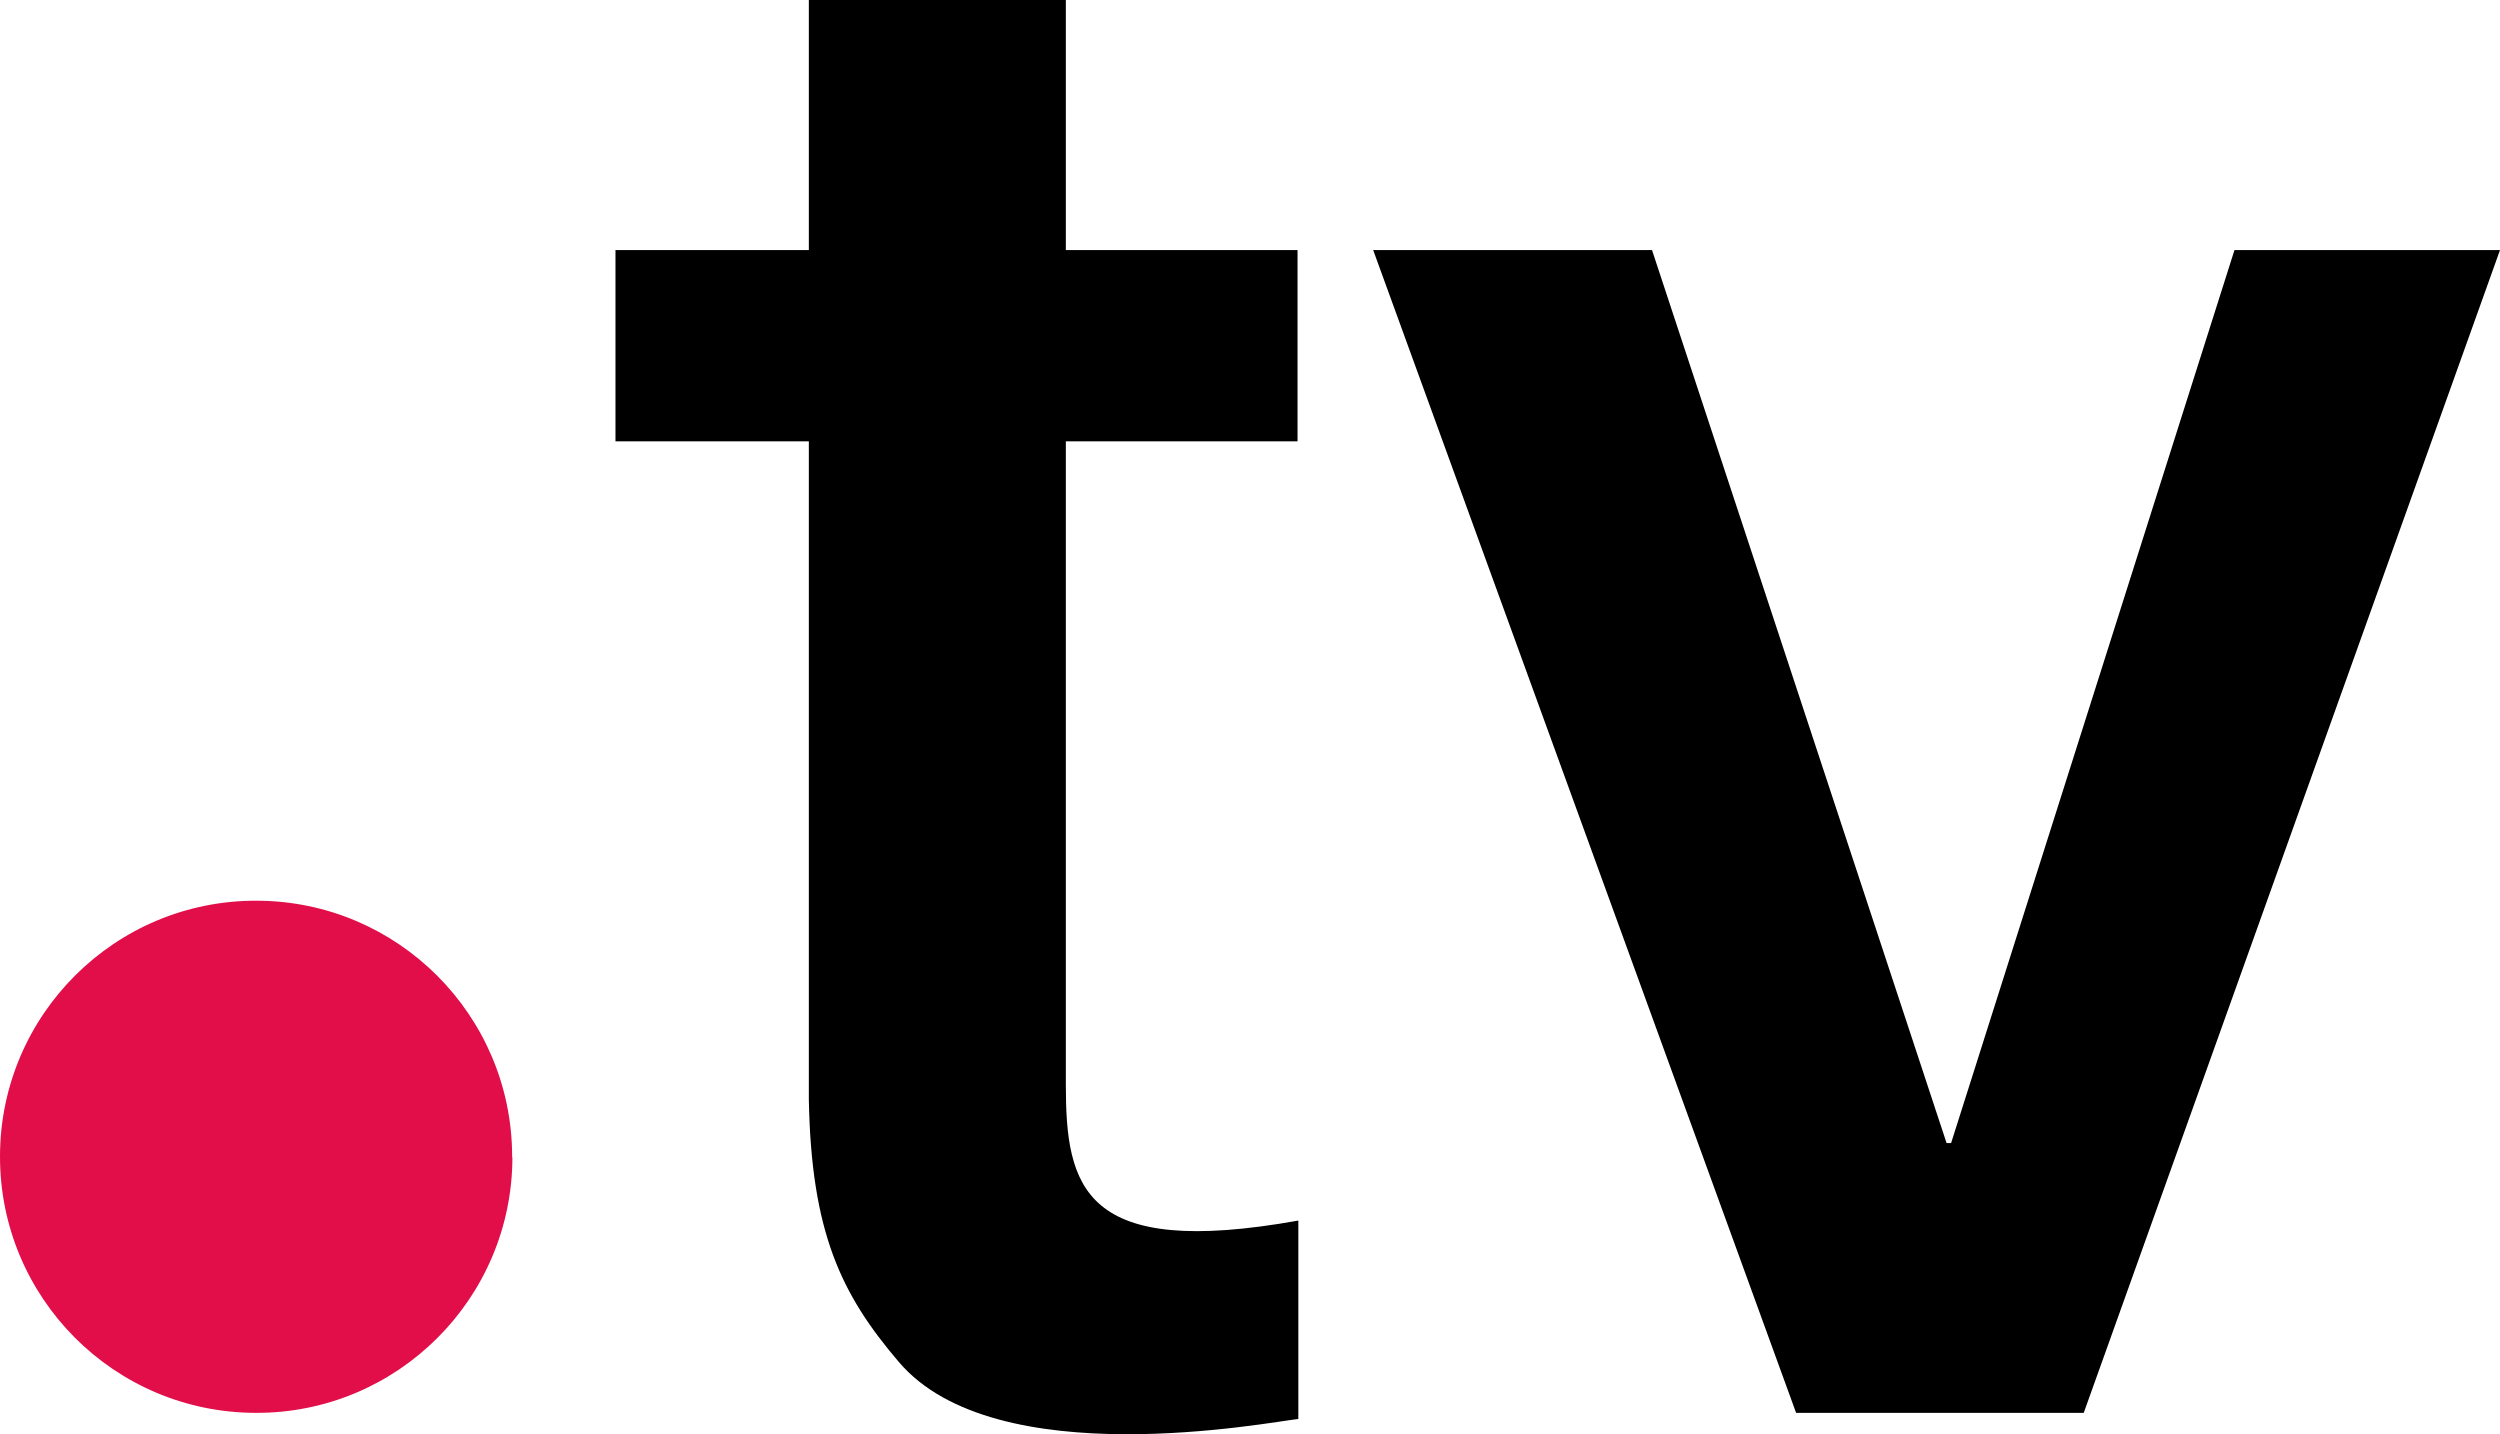 <?xml version="1.0" encoding="UTF-8"?><svg id="Layer_2" xmlns="http://www.w3.org/2000/svg" viewBox="0 0 93.87 53.85"><defs><style>.cls-1{fill:#e10e49;}</style></defs><g id="Layer_1-2"><path class="cls-1" d="M19.24,43.46c-.01,5.31-4.33,9.61-9.64,9.59C4.28,53.04-.01,48.72,0,43.41s4.33-9.61,9.64-9.59c5.29,.01,9.58,4.3,9.59,9.59v.05Z"/><path d="M83.9,9.39l-10.64,33.53h-.17L62.03,9.39h-10.47l15.88,43.66h10.8l15.63-43.66h-9.97Z"/><path d="M40.02,40.72V16.57h8.7v-7.18h-8.7V0h-9.65V9.39h-7.26v7.18h7.26v24.7c.09,5,1.21,7.33,3.38,9.87,3.63,4.27,13.92,2.25,15,2.14v-7.45c-8.09,1.45-8.73-1.25-8.73-5.11Z"/></g></svg>